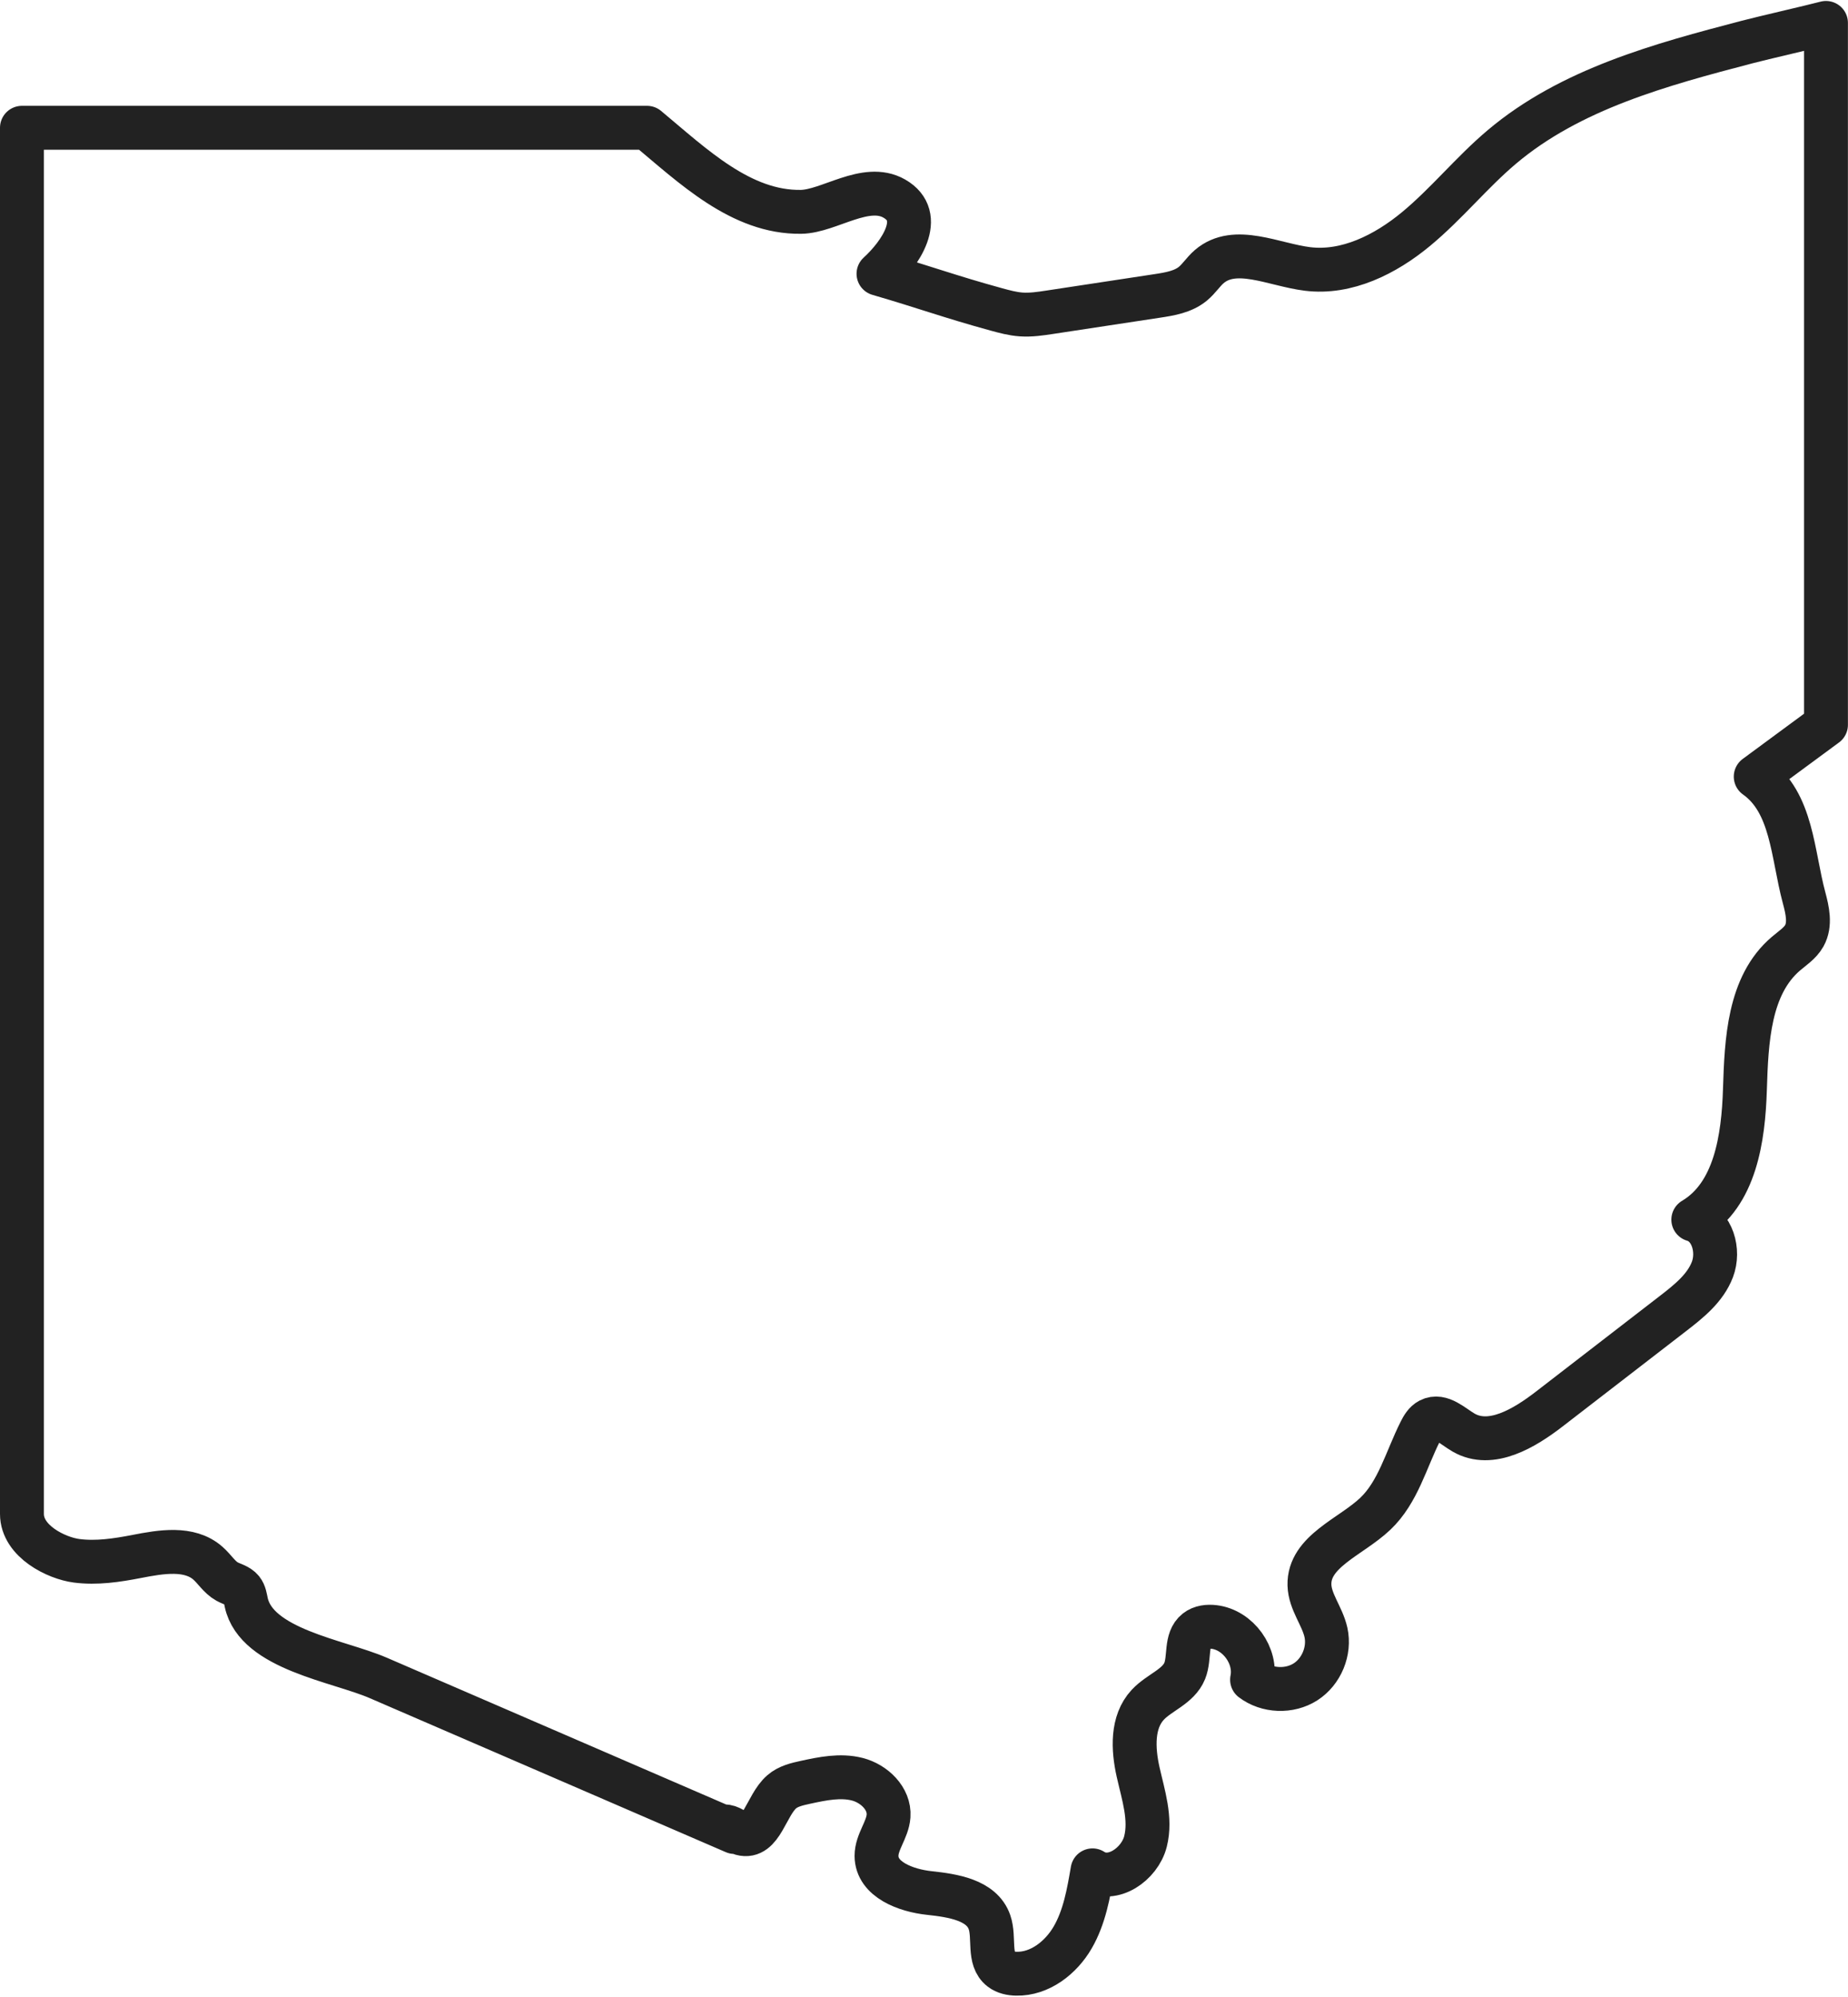<?xml version="1.0" encoding="UTF-8"?><svg xmlns="http://www.w3.org/2000/svg" xmlns:xlink="http://www.w3.org/1999/xlink" height="409.4" preserveAspectRatio="xMidYMid meet" version="1.0" viewBox="0.0 -0.2 379.0 409.4" width="379.0" zoomAndPan="magnify"><g><path d="M 3744.844 4045 C 3711.836 4036.367 3616.406 4014.531 3583.438 4005.898 C 3405.391 3959.336 3220.898 3909.453 3080.234 3790.82 C 3018.086 3738.398 2966.68 3674.141 2904.023 3622.305 C 2841.367 3570.43 2762.109 3530.547 2681.406 3540.547 C 2612.109 3549.141 2532.93 3590.82 2479.961 3545.312 C 2467.734 3534.805 2459.023 3520.625 2446.602 3510.352 C 2426.367 3493.633 2399.062 3489.102 2373.125 3485.195 C 2299.766 3474.023 2226.406 3462.891 2153.008 3451.758 C 2133.555 3448.789 2113.906 3445.859 2094.258 3447.227 C 2076.875 3448.438 2059.922 3453.047 2043.086 3457.656 C 1949.18 3483.359 1895.195 3503.516 1801.68 3530.664 C 1846.992 3571.992 1898.359 3648.203 1833.945 3684.883 C 1775.508 3718.125 1700.312 3658.438 1642.695 3657.617 C 1519.805 3655.859 1421.445 3751.328 1326.992 3830 L 45 3830 L 45 987.812 C 45 931.406 115.859 897.07 156.992 891.719 C 198.164 886.367 239.883 892.695 280.664 900.625 C 330.352 910.273 388.203 920.273 426.289 886.875 C 440.039 874.844 449.727 858.008 465.703 849.141 C 476.055 843.398 488.906 841.055 496.289 831.836 C 501.953 824.766 503.047 815.234 504.961 806.367 C 525.781 709.922 693.477 687.148 775.82 651.523 C 878.594 607.07 981.367 562.656 1084.141 518.203 C 1224.844 457.344 1365.547 396.484 1506.25 335.625 C 1496.68 342.109 1478.086 348.672 1489.492 346.836 C 1500.898 344.961 1509.688 335.43 1520.82 332.344 C 1561.836 321.055 1571.055 389.922 1603.086 417.93 C 1616.406 429.57 1634.492 433.711 1651.797 437.461 C 1686.836 445.078 1723.359 452.656 1758.086 443.828 C 1792.812 434.961 1824.766 404.219 1822.305 368.477 C 1820.312 339.805 1797.5 315.273 1797.617 286.562 C 1797.812 238.086 1857.656 215.664 1905.898 210.508 C 1954.062 205.312 2013.477 196.445 2029.336 150.625 C 2040.43 118.516 2026.016 75.156 2052.891 54.414 C 2061.719 47.578 2073.281 45.273 2084.414 45.039 C 2132.461 43.945 2175.859 77.812 2199.961 119.414 C 2224.062 161.016 2232.539 209.57 2240.625 256.953 C 2280.977 230.547 2337.422 269.414 2349.258 316.211 C 2361.094 363.008 2344.648 411.562 2334.102 458.672 C 2323.555 505.781 2320.977 560.859 2353.75 596.289 C 2377.383 621.797 2416.68 633.672 2429.727 665.938 C 2440.664 693.047 2430.664 730 2453.555 748.164 C 2463.555 756.055 2477.305 757.539 2489.961 755.977 C 2539.492 749.961 2577.812 696.68 2567.812 647.812 C 2598.867 624.258 2644.688 622.461 2677.5 643.516 C 2710.273 664.57 2727.734 706.953 2719.297 745 C 2711.797 778.594 2686.445 807.578 2685.508 841.992 C 2683.672 911.094 2770.469 940.469 2820.586 988.086 C 2867.344 1032.461 2883.75 1099.062 2912.734 1156.68 C 2917.344 1165.938 2922.852 1175.508 2932.031 1180.273 C 2955.195 1192.305 2979.102 1167.578 3001.719 1154.531 C 3057.734 1122.227 3126.211 1163.359 3177.383 1202.891 C 3261.914 1268.125 3346.484 1333.398 3431.016 1398.672 C 3463.477 1423.711 3497.422 1450.742 3511.953 1489.062 C 3526.523 1527.383 3512.109 1579.766 3472.734 1591.172 C 3558.789 1642.266 3575.469 1758.047 3578.594 1858.047 C 3581.758 1958.047 3586.523 2071.602 3662.695 2136.523 C 3676.094 2148.008 3691.719 2157.852 3700.352 2173.242 C 3713.438 2196.641 3706.797 2225.625 3699.844 2251.523 C 3675.898 2340.508 3675.938 2446.328 3600.742 2499.609 L 3744.844 2605.82 Z M 3744.844 4045" fill="none" stroke="#222" stroke-linecap="round" stroke-linejoin="round" stroke-miterlimit="10" stroke-width="90" transform="matrix(.1 0 0 -.1 0 409)"/></g></svg>